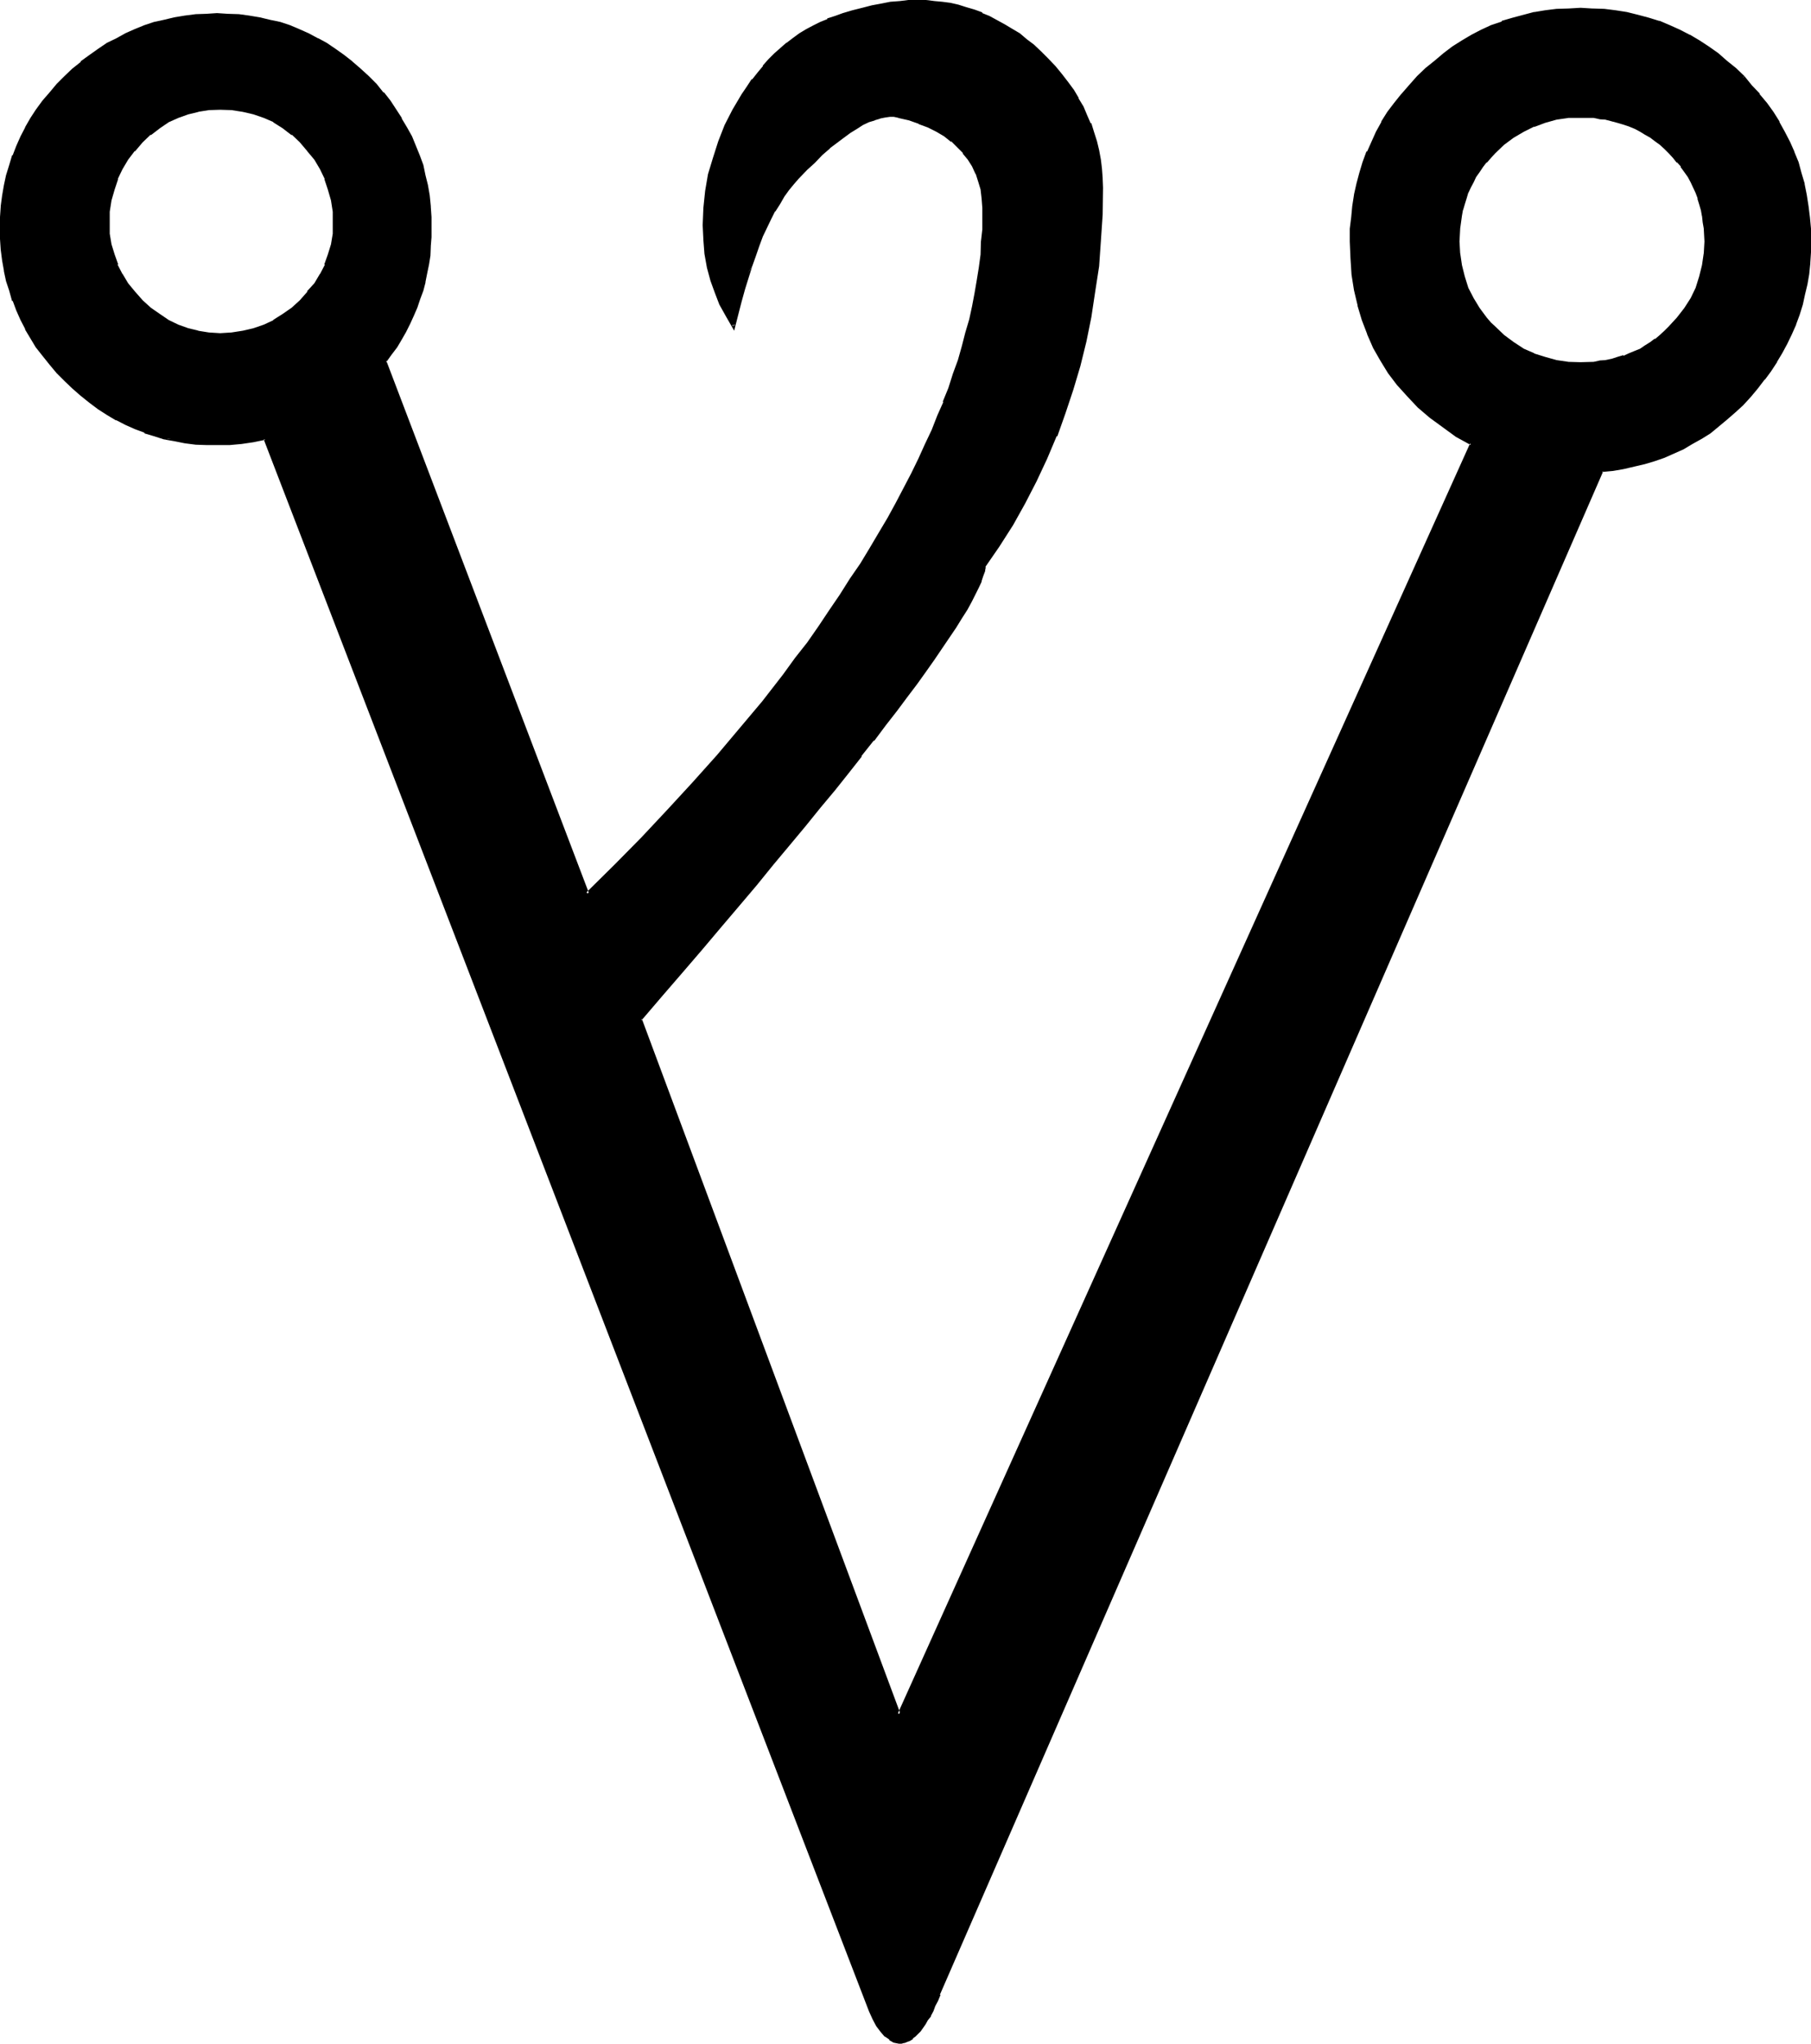 <?xml version="1.0" encoding="UTF-8" standalone="no"?>
<svg
   version="1.0"
   width="129.946mm"
   height="146.609mm"
   id="svg6"
   sodipodi:docname="Passing the River Schin.wmf"
   xmlns:inkscape="http://www.inkscape.org/namespaces/inkscape"
   xmlns:sodipodi="http://sodipodi.sourceforge.net/DTD/sodipodi-0.dtd"
   xmlns="http://www.w3.org/2000/svg"
   xmlns:svg="http://www.w3.org/2000/svg">
  <sodipodi:namedview
     id="namedview6"
     pagecolor="#ffffff"
     bordercolor="#000000"
     borderopacity="0.25"
     inkscape:showpageshadow="2"
     inkscape:pageopacity="0.0"
     inkscape:pagecheckerboard="0"
     inkscape:deskcolor="#d1d1d1"
     inkscape:document-units="mm" />
  <defs
     id="defs1">
    <pattern
       id="WMFhbasepattern"
       patternUnits="userSpaceOnUse"
       width="6"
       height="6"
       x="0"
       y="0" />
  </defs>
  <path
     style="fill:#000000;fill-opacity:1;fill-rule:evenodd;stroke:none"
     d="M 472.704,21.024 470.496,18.72 468,16.8 l -2.4,-2.112 -2.4,-1.728 -2.592,-1.632 -2.592,-1.44 -2.592,-1.536 -2.688,-1.056 -2.784,-1.152 -2.88,-0.96 -2.976,-0.864 -2.88,-0.576 -3.072,-0.48 -3.072,-0.384 -3.264,-0.288 h -3.168 -3.264 l -3.072,0.288 -3.072,0.384 -3.072,0.48 -3.072,0.576 -2.784,0.864 -2.88,0.96 -2.688,1.152 -2.784,1.056 -2.784,1.536 -2.592,1.44 -2.592,1.632 -2.4,1.728 -2.4,2.112 -2.304,1.92 -2.208,2.304 -2.304,2.208 -2.112,2.496 -1.728,2.4 -1.824,2.592 -1.728,2.592 -1.44,2.592 -1.344,2.688 -1.152,2.784 -1.056,2.784 -0.96,2.88 -0.672,2.88 -0.672,2.88 -0.48,3.072 -0.288,3.072 -0.384,3.264 v 3.264 4.512 l 0.48,4.32 0.672,4.224 0.768,4.224 1.152,3.84 1.44,3.936 1.632,3.552 1.92,3.552 2.112,3.36 2.496,3.264 2.688,3.072 2.88,2.88 3.264,2.784 3.456,2.592 3.648,2.4 3.936,2.4 -155.328,344.544 -69.984,-188.64 5.472,-6.624 5.568,-6.24 5.28,-6.144 5.184,-5.952 4.8,-6.048 4.896,-5.664 4.512,-5.472 4.416,-5.28 4.32,-5.184 4.032,-4.896 3.84,-4.8 3.744,-4.704 3.552,-4.512 3.264,-4.224 3.264,-4.032 2.976,-3.84 2.784,-3.744 2.592,-3.744 2.592,-3.36 2.304,-3.264 2.016,-3.072 2.016,-2.88 1.728,-2.592 1.632,-2.592 1.44,-2.304 1.152,-2.208 1.152,-1.92 0.768,-1.824 0.864,-1.728 0.48,-1.536 0.288,-1.248 0.192,-1.152 3.84,-5.664 3.552,-5.664 3.36,-5.76 3.072,-6.144 2.976,-6.048 2.592,-6.144 2.4,-6.24 2.112,-6.336 1.728,-6.432 1.632,-6.432 1.44,-6.816 1.152,-6.816 0.768,-6.816 0.672,-6.912 0.384,-7.104 0.096,-7.296 -0.096,-2.4 -0.192,-2.592 -0.288,-2.592 -0.576,-2.4 -0.48,-2.592 -0.768,-2.304 -0.768,-2.4 -0.96,-2.208 -1.152,-2.304 -1.152,-2.304 -1.44,-2.208 -1.44,-2.112 -1.632,-2.304 -1.824,-1.92 -1.728,-2.112 -2.112,-1.92 -1.92,-1.728 -2.016,-1.536 -1.92,-1.44 -1.92,-1.44 -1.92,-1.152 L 270.24,5.856 268.128,4.8 266.208,3.84 264.096,3.072 261.984,2.4 259.776,1.728 257.664,1.248 255.552,0.96 253.248,0.672 251.136,0.48 h -2.208 -2.4 l -2.496,0.192 -2.4,0.288 -2.592,0.288 -2.592,0.48 -2.592,0.672 -2.592,0.864 -2.688,0.768 -2.016,0.672 -2.016,0.768 -2.016,0.864 -1.92,0.96 -1.728,1.056 -1.824,1.056 -1.728,1.248 -1.824,1.344 -1.632,1.44 -1.632,1.44 -1.536,1.632 -1.536,1.632 -1.44,1.728 -1.536,1.92 -1.344,1.92 -1.248,2.016 -2.496,4.128 -2.208,4.224 -1.824,4.416 -1.44,4.32 -1.152,4.512 -0.768,4.512 -0.48,4.512 -0.192,4.704 0.192,3.936 0.288,3.648 0.672,3.744 0.768,3.552 1.152,3.264 1.44,3.168 1.632,3.264 1.824,2.88 0.768,-3.552 0.96,-3.36 0.864,-3.264 0.96,-3.168 0.96,-2.976 0.96,-2.88 0.96,-2.688 1.152,-2.592 1.152,-2.496 1.056,-2.4 1.152,-2.112 1.344,-2.112 1.056,-1.92 1.344,-1.728 1.248,-1.632 1.344,-1.44 2.208,-2.304 2.112,-2.112 2.112,-1.92 2.112,-1.824 1.92,-1.536 1.92,-1.536 1.824,-1.248 1.728,-1.152 1.632,-0.96 1.632,-0.768 1.632,-0.672 1.44,-0.48 1.44,-0.192 1.344,-0.288 1.056,0.192 1.344,0.096 2.88,0.864 2.784,0.768 2.4,1.152 2.4,1.152 2.016,1.248 2.016,1.344 1.632,1.536 1.632,1.632 1.344,1.824 1.056,1.92 0.96,1.92 0.864,2.304 0.672,2.208 0.288,2.496 0.192,2.4 v 2.688 3.456 l -0.384,3.168 -0.288,3.552 -0.288,3.456 -0.48,3.552 -0.672,3.552 -0.672,3.552 -0.768,3.552 -0.96,3.552 -1.056,3.744 -1.056,3.648 -1.344,3.744 -1.248,3.744 -1.44,3.84 -1.536,3.744 -1.728,3.84 -1.824,4.032 -1.728,3.936 -1.92,3.84 -2.112,4.032 -2.112,4.032 -2.304,4.032 -2.4,4.224 -2.4,4.032 -2.592,4.224 -2.592,4.224 -2.88,4.224 -2.976,4.32 -2.88,4.224 -3.072,4.32 -3.072,4.416 -3.36,4.32 -5.856,7.296 -5.952,7.392 -6.144,7.296 -6.624,7.488 -6.816,7.2 -7.104,7.584 -7.392,7.488 -7.584,7.584 -54.816,-144.48 1.44,-1.92 1.344,-2.112 1.248,-2.112 1.248,-2.112 1.152,-2.112 0.96,-2.112 0.96,-2.208 0.864,-2.304 0.672,-2.208 0.576,-2.304 0.48,-2.4 0.48,-2.304 0.384,-2.592 0.288,-2.4 v -2.4 l 0.192,-2.4 -0.192,-3.072 -0.192,-2.784 -0.288,-2.88 -0.48,-2.784 -0.48,-2.688 -0.768,-2.784 -0.864,-2.592 -0.96,-2.592 -1.248,-2.592 -1.152,-2.4 -1.44,-2.4 -1.44,-2.496 -1.824,-2.208 -1.824,-2.304 -1.728,-2.208 -2.112,-2.112 -2.304,-2.112 -2.016,-1.92 -2.304,-1.824 -2.4,-1.632 -2.304,-1.44 -2.4,-1.44 -2.4,-1.248 L 81.024,8.256 78.432,7.296 75.84,6.432 73.056,5.664 70.368,4.992 67.584,4.704 64.8,4.32 61.728,4.032 h -2.88 -2.88 l -2.88,0.288 -2.976,0.384 -2.688,0.288 -2.784,0.672 -2.784,0.768 -2.496,0.864 -2.592,0.96 -2.592,1.152 -2.496,1.248 -2.4,1.44 -2.4,1.44 -2.4,1.632 -2.304,1.824 -2.304,1.92 -2.016,2.112 -2.112,2.112 -1.92,2.208 -2.016,2.304 -1.536,2.208 -1.632,2.496 -1.44,2.4 -1.344,2.4 -1.152,2.592 -0.96,2.592 -0.96,2.592 -0.672,2.784 -0.576,2.688 -0.48,2.784 -0.384,2.88 -0.096,2.784 -0.192,3.072 0.192,2.88 0.096,2.88 0.384,2.784 0.48,2.88 0.576,2.784 0.672,2.688 0.96,2.592 0.96,2.592 1.152,2.592 1.344,2.4 1.44,2.496 1.632,2.4 1.536,2.4 2.016,2.304 1.92,2.208 2.112,2.112 2.016,2.112 2.304,1.92 2.304,2.016 2.4,1.536 2.4,1.632 2.4,1.44 2.496,1.344 2.592,1.152 2.592,0.96 2.496,0.768 2.784,0.864 2.784,0.576 2.688,0.48 2.976,0.384 2.88,0.096 2.88,0.192 3.264,-0.192 3.36,-0.288 3.264,-0.288 3.264,-0.672 163.2,423.84 0.768,2.496 0.96,2.016 1.152,1.824 0.96,1.44 1.152,1.344 1.152,0.768 1.056,0.672 1.344,0.288 h 0.768 l 0.672,-0.192 0.672,-0.096 0.768,-0.48 0.672,-0.48 0.672,-0.48 0.576,-0.672 0.864,-0.864 0.672,-0.768 0.576,-0.96 0.672,-1.152 0.672,-1.152 0.672,-1.248 0.576,-1.344 0.672,-1.44 0.672,-1.632 179.808,-413.184 2.976,-0.288 2.88,-0.48 2.688,-0.48 2.976,-0.864 2.688,-0.768 2.592,-0.864 2.592,-1.056 2.592,-1.344 2.4,-1.248 2.496,-1.44 2.208,-1.536 2.496,-1.728 2.208,-1.824 2.112,-2.112 2.112,-1.92 2.112,-2.208 1.92,-2.304 1.92,-2.208 1.632,-2.496 1.632,-2.4 1.44,-2.4 1.248,-2.4 1.344,-2.592 0.96,-2.592 0.96,-2.784 0.864,-2.592 0.768,-2.688 0.48,-2.784 0.48,-2.88 0.288,-2.976 0.192,-2.88 v -2.88 -3.264 l -0.192,-3.264 -0.288,-3.072 -0.672,-3.072 -0.576,-2.88 -0.672,-2.88 -0.96,-2.88 -1.152,-2.784 -1.152,-2.784 -1.248,-2.688 -1.44,-2.592 -1.632,-2.592 -1.824,-2.592 -1.92,-2.4 -2.112,-2.496 z M 81.696,81.6 79.2,83.712 l -2.208,1.92 -2.592,1.632 -2.784,1.152 -2.688,1.152 -3.072,0.576 -3.072,0.48 -3.072,0.192 L 56.64,90.624 53.664,90.144 50.976,89.568 48.192,88.416 45.6,87.264 43.008,85.632 40.8,83.712 38.304,81.6 l -2.016,-2.304 -2.016,-2.4 -1.44,-2.4 -1.248,-2.592 -0.96,-2.784 -0.864,-2.688 -0.288,-3.072 -0.192,-2.88 0.192,-3.264 0.288,-3.072 0.864,-2.88 0.96,-2.784 1.248,-2.784 1.44,-2.592 2.016,-2.4 2.016,-2.4 2.496,-2.112 2.208,-1.728 2.592,-1.632 2.592,-1.152 2.784,-0.96 2.688,-0.864 2.976,-0.48 h 3.072 3.072 l 3.072,0.48 3.072,0.864 2.688,0.96 2.784,1.152 2.592,1.632 2.208,1.728 2.496,2.112 2.016,2.4 1.824,2.4 1.632,2.592 1.248,2.784 0.96,2.784 0.864,2.88 0.288,3.072 0.192,3.264 -0.192,2.88 -0.288,3.072 -0.864,2.688 -0.96,2.784 -1.248,2.592 -1.632,2.4 -1.824,2.4 z m 371.136,7.296 -1.152,1.152 -1.248,1.056 -1.344,1.152 -1.44,0.96 -1.248,0.864 -1.44,0.768 -1.44,0.672 -1.536,0.672 -1.536,0.576 -1.632,0.48 -1.632,0.384 -1.632,0.48 -1.632,0.096 -1.728,0.384 h -3.552 -3.456 l -3.168,-0.48 -3.072,-0.864 -3.072,-1.056 -2.784,-1.344 -2.784,-1.632 -2.496,-2.112 -2.592,-2.208 -1.152,-1.152 -1.152,-1.248 -2.112,-2.784 -1.632,-2.592 -1.248,-2.88 -1.152,-3.072 -0.672,-3.072 -0.576,-3.264 v -3.36 -3.552 l 0.576,-3.456 0.192,-1.632 0.48,-1.536 0.48,-1.632 0.672,-1.44 0.672,-1.44 0.576,-1.632 0.864,-1.344 0.768,-1.44 1.152,-1.248 0.96,-1.344 1.152,-1.248 1.152,-1.344 2.592,-2.208 2.496,-2.016 2.784,-1.728 2.784,-1.344 3.072,-1.056 3.072,-0.672 3.168,-0.48 3.456,-0.192 3.552,0.192 1.728,0.192 1.632,0.288 1.632,0.288 1.632,0.384 1.632,0.48 1.536,0.576 1.536,0.672 1.44,0.672 1.44,0.768 1.248,0.96 1.44,1.056 1.344,0.96 1.248,1.056 1.152,1.152 1.152,1.344 1.152,1.248 1.152,1.344 0.96,1.248 0.768,1.44 0.768,1.344 0.672,1.632 0.672,1.44 0.672,1.44 0.48,1.632 0.288,1.536 0.48,1.632 0.192,1.632 0.288,1.824 v 3.552 3.36 l -0.48,3.264 -0.768,3.072 -1.152,3.072 -1.344,2.88 -1.536,2.592 -2.112,2.784 z"
     id="path1" />
  <path
     style="fill:#000000;fill-opacity:1;fill-rule:evenodd;stroke:none"
     d="m 81.312,81.408 -2.208,2.016 -2.496,1.728 -2.592,1.632 h 0.192 l -2.688,1.248 -2.784,0.96 -2.88,0.672 -3.072,0.48 -3.072,0.192 -3.072,-0.192 -2.976,-0.48 h 0.192 l -2.784,-0.672 -2.688,-0.96 -2.592,-1.248 -2.4,-1.632 -2.496,-1.728 -2.208,-2.016 -2.112,-2.4 -1.824,-2.208 -1.536,-2.592 v 0.096 l -1.344,-2.592 h 0.192 L 31.104,69.024 30.24,66.24 29.76,63.36 v -2.88 -3.264 0.192 l 0.48,-3.072 0.864,-2.976 0.96,-2.88 -0.192,0.192 1.344,-2.784 1.536,-2.592 1.824,-2.4 v 0.192 l 2.112,-2.496 2.208,-2.112 v 0.192 l 2.496,-1.92 2.4,-1.632 2.592,-1.152 2.688,-0.96 2.784,-0.672 h -0.192 l 2.976,-0.48 3.072,-0.096 3.072,0.096 3.072,0.48 2.88,0.672 2.784,0.96 2.688,1.152 h -0.192 l 2.592,1.632 2.496,1.92 V 36.48 l 2.208,2.112 2.112,2.496 -0.192,-0.192 2.016,2.4 1.536,2.592 1.344,2.784 -0.192,-0.192 0.96,2.88 0.864,2.976 0.48,3.072 v -0.192 3.264 2.88 l -0.48,2.88 -0.864,2.784 -0.96,2.688 h 0.192 l -1.344,2.592 v -0.096 l -1.536,2.592 -2.016,2.208 h 0.192 l -2.112,2.4 0.672,0.48 2.112,-2.208 1.728,-2.4 1.632,-2.592 1.344,-2.592 0.096,-0.192 0.96,-2.784 0.672,-2.688 0.48,-2.88 V 63.36 L 91.2,60.48 91.008,57.216 90.528,54.144 V 53.952 L 89.856,51.072 88.896,48.288 88.8,48.192 87.456,45.6 v -0.192 l -1.632,-2.592 -1.728,-2.4 -2.112,-2.4 L 79.584,36 V 35.904 L 77.088,34.08 74.496,32.448 71.808,31.2 68.928,30.24 65.952,29.376 62.88,29.088 h -0.096 l -3.072,-0.192 -3.072,0.192 -2.976,0.288 H 53.568 L 50.784,30.24 48,31.2 45.408,32.448 h -0.096 l -2.4,1.632 -2.496,1.824 V 36 l -2.4,2.016 -2.112,2.4 -1.92,2.4 -1.44,2.592 V 45.6 l -1.344,2.592 -0.096,0.096 -0.96,2.784 -0.672,2.88 v 0.192 l -0.48,3.072 -0.192,3.264 0.192,2.88 v 0.192 l 0.48,2.88 0.672,2.688 0.96,2.784 0.096,0.192 1.344,2.592 1.44,2.592 1.92,2.4 2.112,2.208 2.4,2.112 v 0.192 l 2.496,1.824 2.4,1.536 h 0.096 l 2.592,1.344 2.784,0.96 2.784,0.768 h 0.096 l 2.976,0.384 3.072,0.096 3.072,-0.096 h 0.096 l 3.072,-0.384 2.976,-0.768 2.88,-0.96 2.688,-1.344 2.592,-1.536 2.496,-1.824 V 84 l 2.4,-2.112 z"
     id="path2" />
  <path
     style="fill:#000000;fill-opacity:1;fill-rule:evenodd;stroke:none"
     d="m 452.544,88.512 -1.152,1.152 -1.248,1.152 -1.344,1.152 v -0.192 l -1.248,0.96 -1.536,0.96 -1.248,0.864 -1.44,0.576 -1.632,0.672 -1.44,0.672 v -0.192 l -1.632,0.48 -1.44,0.48 -1.824,0.384 h 0.192 l -1.632,0.096 -1.728,0.384 -3.552,0.096 -3.456,-0.096 h 0.192 l -3.264,-0.48 -3.072,-0.864 -3.072,-0.96 h 0.192 l -2.88,-1.248 -2.784,-1.824 -2.592,-1.92 -2.4,-2.304 -1.152,-1.056 -1.152,-1.344 -1.92,-2.592 -1.632,-2.688 -1.44,-2.784 -0.96,-3.072 L 396.48,71.904 396,68.64 v 0.192 l -0.192,-3.36 0.192,-3.552 0.48,-3.456 0.288,-1.632 v 0.192 l 0.48,-1.632 0.48,-1.536 0.48,-1.632 v 0.096 l 0.672,-1.44 0.768,-1.44 0.672,-1.44 0.96,-1.344 0.96,-1.44 0.96,-1.248 v 0.192 l 1.152,-1.344 1.152,-1.248 2.4,-2.304 2.592,-1.92 2.784,-1.632 2.88,-1.44 -0.192,0.192 3.072,-1.152 3.072,-0.864 3.264,-0.48 h -0.192 3.456 3.552 l 1.728,0.384 1.632,0.096 h -0.192 l 1.824,0.48 1.44,0.384 1.632,0.48 1.44,0.48 1.632,0.672 1.44,0.768 1.248,0.768 1.536,0.864 1.248,0.96 1.344,0.96 1.248,1.152 1.152,1.152 1.152,1.248 1.056,1.344 v -0.192 l 1.152,1.248 h -0.192 l 1.056,1.44 0.96,1.344 0.768,1.44 0.672,1.44 0.672,1.44 0.576,1.536 h -0.096 l 0.48,1.536 0.48,1.632 0.288,1.632 v -0.192 l 0.192,1.824 0.288,1.632 0.192,3.552 -0.192,3.36 V 68.64 l -0.48,3.264 -0.768,3.072 -0.96,3.072 -1.344,2.784 -1.728,2.688 -2.016,2.592 -2.208,2.4 0.672,0.672 2.208,-2.592 2.112,-2.592 1.632,-2.688 1.44,-2.976 1.152,-3.072 0.576,-3.072 v -0.096 l 0.576,-3.264 0.096,-3.36 -0.096,-3.552 -0.192,-1.824 -0.384,-1.632 v -0.096 l -0.288,-1.632 -0.288,-1.632 -0.48,-1.632 h -0.192 l -0.48,-1.44 -0.672,-1.632 -0.768,-1.44 -0.864,-1.248 V 47.52 l -0.768,-1.44 -0.96,-1.344 h -0.192 l -0.96,-1.248 -1.152,-1.344 -1.056,-1.248 -1.344,-1.152 -1.248,-1.152 -1.344,-0.96 v -0.096 l -1.248,-1.056 -1.44,-0.768 -1.536,-0.768 -1.44,-0.672 -1.44,-0.672 -1.632,-0.672 -1.632,-0.48 -1.536,-0.48 -1.632,-0.288 -1.824,-0.192 -1.632,-0.288 h -0.096 l -3.552,-0.192 -3.456,0.192 -3.168,0.48 -3.264,0.768 -2.88,0.96 -0.192,0.192 -2.88,1.344 -2.784,1.536 -2.592,2.112 -2.592,2.304 -1.152,1.248 -1.056,1.344 h -0.192 l -0.96,1.248 -0.96,1.344 -0.864,1.44 v 0.192 l -0.768,1.248 -0.768,1.44 -0.672,1.632 -0.672,1.44 -0.48,1.632 -0.288,1.632 -0.384,1.728 -0.48,3.456 -0.096,3.552 0.096,3.36 0.48,3.264 v 0.096 l 0.672,3.072 1.152,3.072 1.44,2.976 1.632,2.688 1.92,2.592 h 0.192 l 1.056,1.344 1.152,1.248 2.592,2.304 2.592,2.112 2.784,1.536 2.88,1.536 h 0.192 l 2.88,1.056 3.264,0.672 3.168,0.48 3.456,0.192 3.552,-0.192 h 0.096 l 1.632,-0.192 1.824,-0.288 1.632,-0.288 1.536,-0.384 1.632,-0.48 v -0.096 l 1.632,-0.48 1.44,-0.672 1.44,-0.864 1.536,-0.768 1.44,-0.768 1.248,-0.96 1.344,-1.152 1.248,-1.152 1.344,-1.152 z"
     id="path3" />
  <path
     style="fill:#000000;fill-opacity:1;fill-rule:evenodd;stroke:none"
     d="m 473.088,20.64 -2.304,-2.208 -2.4,-1.92 -2.4,-2.112 -2.592,-1.824 -2.496,-1.632 -2.592,-1.536 h -0.096 l -2.592,-1.344 -2.784,-1.248 -2.688,-1.152 h -0.192 L 447.168,4.8 444.288,4.032 441.216,3.264 438.144,2.784 435.072,2.4 432,2.304 h -0.192 l -3.168,-0.192 -3.264,0.192 -3.264,0.096 -3.072,0.384 -2.88,0.48 h -0.192 l -2.88,0.768 -2.88,0.768 -2.976,0.864 v 0.192 l -2.88,0.96 -2.688,1.248 -2.592,1.344 -2.592,1.536 -2.592,1.632 -2.4,1.824 -2.496,2.112 -2.4,1.92 -2.304,2.208 -2.208,2.496 -1.92,2.208 -0.192,0.192 -1.92,2.4 -1.824,2.4 -1.632,2.592 v 0.192 l -1.44,2.592 -1.248,2.784 -1.152,2.592 h -0.192 l -1.056,2.88 -0.864,2.88 -0.768,2.88 -0.672,2.976 V 52.8 l -0.48,3.072 -0.288,3.072 -0.384,3.072 v 0.192 3.264 l 0.192,4.512 0.288,4.512 0.672,4.224 0.96,4.032 v 0.192 l 1.152,3.84 1.44,3.744 v 0.096 l 1.632,3.744 1.92,3.36 2.112,3.456 2.4,3.168 2.784,3.072 2.88,3.072 3.264,2.784 3.552,2.592 3.552,2.592 4.032,2.208 -0.192,-0.48 -155.232,344.448 0.768,0.096 -70.176,-188.544 -0.096,0.48 5.664,-6.624 5.472,-6.336 5.28,-6.144 5.184,-6.144 4.896,-5.76 4.8,-5.664 4.512,-5.568 4.416,-5.28 4.32,-5.184 4.032,-4.992 3.936,-4.704 3.744,-4.704 3.552,-4.512 h -0.192 l 3.36,-4.224 h 0.192 l 3.072,-4.128 3.072,-3.936 2.784,-3.744 2.688,-3.552 2.4,-3.36 2.304,-3.264 4.032,-5.952 1.824,-2.688 1.536,-2.496 1.536,-2.4 1.248,-2.304 0.96,-1.92 0.864,-1.728 0.768,-1.632 v -0.192 l 0.48,-1.44 0.48,-1.248 v -0.192 l 0.192,-0.96 -0.192,0.096 3.84,-5.568 3.744,-5.856 3.264,-5.856 3.072,-5.952 2.88,-6.144 2.592,-6.144 h 0.192 l 2.208,-6.24 2.112,-6.336 1.92,-6.432 1.632,-6.624 1.344,-6.624 1.056,-7.008 1.056,-6.816 0.48,-6.912 0.48,-7.104 0.096,-7.296 -0.096,-2.4 v -0.192 l -0.192,-2.592 -0.288,-2.4 -0.48,-2.592 -0.576,-2.4 -0.768,-2.4 -0.768,-2.496 h -0.192 l -0.96,-2.208 -0.96,-2.304 -1.344,-2.208 v -0.192 l -1.248,-2.112 -1.632,-2.208 -1.632,-2.112 -1.728,-2.112 -2.016,-2.112 -1.92,-1.92 -1.92,-1.824 -1.92,-1.44 -1.92,-1.632 -2.112,-1.248 -1.92,-1.152 L 270.432,5.472 268.32,4.32 266.4,3.552 V 3.36 L 264.288,2.592 261.984,1.92 259.872,1.248 257.76,0.768 255.552,0.48 253.44,0.288 251.136,0 h -2.208 -2.4 -0.192 l -2.304,0.288 -2.592,0.192 -2.4,0.48 -2.592,0.48 -2.592,0.672 -2.688,0.672 -2.592,0.768 -2.112,0.768 -2.112,0.672 v 0.192 l -1.92,0.768 -1.92,0.96 -1.824,0.96 -1.92,1.152 -1.824,1.344 -1.632,1.248 h -0.096 l -1.632,1.44 -1.632,1.44 -1.632,1.632 -1.44,1.632 v 0.192 l -1.44,1.728 -1.44,1.824 h -0.192 l -1.248,1.92 -1.44,2.112 -2.496,4.224 -2.112,4.128 -1.728,4.416 -1.44,4.512 -1.344,4.416 -0.768,4.512 -0.48,4.608 -0.192,4.704 0.192,3.936 v 0.096 l 0.288,3.744 0.672,3.744 0.96,3.552 1.152,3.168 1.248,3.264 1.824,3.264 2.208,3.84 1.152,-4.512 0.864,-3.36 0.96,-3.456 0.96,-3.072 0.96,-3.072 -1.824,2.784 -1.056,3.264 -0.864,3.168 -0.768,3.456 -0.864,3.552 0.672,-0.192 -1.824,-2.88 v 0.096 l -1.536,-3.168 -1.536,-3.264 h 0.192 l -1.152,-3.264 -0.96,-3.552 v 0.192 L 192,68.64 191.52,64.992 v -3.936 l 0.192,-4.704 v 0.192 l 0.48,-4.704 0.768,-4.512 1.152,-4.32 1.44,-4.416 1.824,-4.32 2.112,-4.224 v 0.192 l 2.4,-4.224 1.248,-2.112 1.536,-1.92 h -0.192 l 1.44,-1.824 1.632,-1.728 1.44,-1.632 1.44,-1.632 1.824,-1.44 1.632,-1.44 v 0.192 l 1.536,-1.536 1.824,-1.056 1.92,-1.152 h -0.192 l 2.016,-1.152 1.728,-0.768 1.92,-0.96 v 0.096 l 2.112,-0.768 1.92,-0.672 2.784,-0.96 2.592,-0.672 2.592,-0.576 2.592,-0.576 2.4,-0.48 2.4,-0.096 2.496,-0.192 2.4,-0.192 2.208,0.192 h -0.096 l 2.208,0.192 2.112,0.096 2.304,0.48 h -0.192 l 2.304,0.576 2.016,0.48 2.112,0.768 2.112,0.768 V 4.224 l 1.92,0.96 2.112,0.96 2.112,1.152 h -0.096 l 1.92,1.248 2.112,1.344 1.92,1.44 1.92,1.632 -0.192,-0.192 2.016,1.632 2.016,2.112 1.824,1.92 1.728,2.112 1.632,2.112 1.44,2.208 1.344,2.112 1.248,2.304 1.152,2.208 0.96,2.304 h -0.096 l 0.96,2.208 0.576,2.496 0.672,2.4 0.48,2.4 0.384,2.592 0.096,2.592 v 2.4 l -0.096,7.296 -0.384,7.104 v -0.192 l -0.672,7.008 -0.768,6.912 -1.152,6.816 -1.248,6.624 -1.632,6.432 -1.92,6.432 -2.112,6.528 -2.4,6.144 h 0.096 l -2.592,6.144 -2.88,5.952 -3.264,5.952 -3.168,5.856 -3.552,5.856 -3.936,5.568 -0.288,1.344 v -0.192 l -0.288,1.44 -0.48,1.536 v -0.192 l -0.672,1.728 -0.96,1.824 -0.96,1.92 -1.344,2.304 v -0.192 l -1.248,2.4 -1.632,2.4 -1.824,2.784 -4.032,5.952 -2.4,3.264 -2.4,3.36 -2.592,3.552 -2.976,3.744 -2.88,3.936 -3.264,4.128 h 0.192 l -3.36,4.224 h -0.192 l -3.36,4.512 -3.744,4.512 -3.84,4.896 -4.032,4.992 -4.416,5.184 -4.32,5.28 -4.512,5.568 v -0.192 l -4.896,5.664 -4.8,5.952 -5.184,5.952 -5.376,6.144 -5.28,6.336 -6.048,6.912 70.656,189.6 155.904,-345.696 -4.32,-2.592 -3.552,-2.4 -3.552,-2.688 0.096,0.096 -3.168,-2.688 -2.88,-2.976 -2.784,-3.072 -2.304,-3.168 -2.208,-3.456 v 0.192 l -1.824,-3.552 -1.728,-3.744 0.096,0.192 -1.44,-3.84 -1.056,-3.936 -0.864,-4.032 -0.768,-4.224 -0.384,-4.32 -0.096,-4.512 0.096,-3.264 0.192,-3.072 0.288,-3.072 0.48,-3.072 0.672,-2.88 0.864,-2.88 0.96,-2.976 0.96,-2.688 1.152,-2.784 1.44,-2.784 1.44,-2.592 1.632,-2.496 1.728,-2.496 1.92,-2.4 h -0.096 l 2.112,-2.4 2.016,-2.304 2.496,-2.208 2.208,-2.112 2.496,-2.016 v 0.192 l 2.4,-1.728 2.592,-1.824 2.592,-1.44 h -0.192 l 2.784,-1.248 2.688,-1.344 2.784,-1.152 -0.192,0.192 2.88,-0.96 2.976,-0.864 3.072,-0.576 h -0.192 l 3.072,-0.48 3.072,-0.48 3.264,-0.192 h -0.192 3.264 3.168 l 3.072,0.192 3.264,0.48 2.88,0.48 2.976,0.576 2.88,0.864 2.88,0.96 h -0.192 l 2.976,0.96 2.688,1.344 2.592,1.248 2.592,1.44 2.496,1.824 2.496,1.728 v -0.192 l 2.496,2.016 h -0.192 l 2.4,2.112 2.304,2.208 z"
     id="path4" />
  <path
     style="fill:#000000;fill-opacity:1;fill-rule:evenodd;stroke:none"
     d="m 204,72.192 0.96,-2.688 0.96,-2.784 0.96,-2.592 1.152,-2.4 1.152,-2.4 1.056,-2.112 v 0.192 l 1.344,-2.112 1.152,-2.016 1.248,-1.728 1.344,-1.632 1.248,-1.44 2.304,-2.4 2.112,-1.92 2.016,-2.112 2.112,-1.824 h -0.096 l 1.92,-1.44 1.92,-1.44 1.824,-1.344 1.728,-1.056 1.632,-1.056 1.632,-0.768 1.632,-0.48 h -0.192 l 1.632,-0.48 h -0.192 l 1.44,-0.288 1.344,-0.192 h 1.056 l 1.344,0.288 h -0.192 l 2.976,0.672 2.688,0.96 h -0.192 l 2.592,0.96 2.304,1.152 2.112,1.248 1.92,1.536 v -0.192 l 1.632,1.632 1.632,1.632 h -0.192 l 1.44,1.728 1.152,1.824 0.96,2.112 V 47.04 l 0.672,2.112 0.672,2.208 0.288,2.496 0.192,2.496 v -0.096 2.688 3.456 -0.192 l -0.384,3.36 -0.096,3.456 -0.48,3.552 -0.576,3.552 -0.576,3.36 -0.672,3.552 -0.768,3.552 -1.056,3.552 -0.96,3.744 -1.056,3.744 -1.344,3.648 -1.248,3.936 -1.536,3.744 h 0.192 l -1.632,3.648 -1.536,3.936 -1.824,3.84 -1.824,4.032 -1.92,3.936 -2.112,4.032 -2.112,4.032 -2.208,4.032 -2.4,4.032 -2.496,4.224 -2.496,4.128 -2.784,4.032 -2.784,4.416 -2.88,4.224 -2.88,4.32 -3.072,4.416 -3.264,4.128 -3.264,4.512 -5.664,7.296 -6.144,7.296 -6.144,7.296 -6.624,7.392 -6.72,7.296 -7.104,7.584 -7.296,7.392 -7.776,7.68 0.864,0.096 -55.008,-144.48 v 0.48 l 1.44,-2.016 1.536,-2.016 1.248,-2.112 1.152,-2.016 1.152,-2.304 0.96,-2.112 0.96,-2.208 0.768,-2.304 0.864,-2.304 0.576,-2.208 v -0.192 l 0.48,-2.4 0.48,-2.304 0.384,-2.4 0.096,-2.4 V 66.72 l 0.192,-2.4 v -2.4 -3.072 l -0.192,-2.784 v -0.192 l -0.288,-2.88 -0.48,-2.784 -0.672,-2.688 -0.576,-2.784 -0.96,-2.592 -1.056,-2.592 -1.056,-2.592 -1.344,-2.4 -1.44,-2.4 v -0.192 l -1.44,-2.208 -1.632,-2.496 -1.728,-2.208 h -0.192 L 102.144,22.752 100.032,20.64 97.824,18.624 95.712,16.8 95.52,16.608 93.312,14.88 91.008,13.248 88.608,11.616 86.304,10.368 H 86.208 L 83.712,9.024 81.12,7.872 78.624,6.816 76.032,5.952 73.248,5.376 70.464,4.704 67.584,4.224 64.8,3.84 61.728,3.744 l -2.88,-0.192 -2.88,0.192 -2.88,0.096 -2.976,0.384 -2.88,0.48 -2.784,0.672 -2.688,0.576 -2.592,0.864 -2.592,1.056 -2.592,1.152 -2.4,1.344 -2.592,1.248 -2.4,1.632 -2.304,1.632 -2.4,1.728 V 16.8 l -2.304,1.824 -2.112,2.016 -2.112,2.112 -1.92,2.304 -1.92,2.208 -1.824,2.496 -1.44,2.208 -1.44,2.496 v 0.096 l -1.248,2.4 -1.152,2.592 -0.96,2.496 -0.192,0.096 -0.768,2.592 -0.864,2.784 -0.576,2.688 -0.48,2.784 -0.384,2.88 v 0.192 L 0,58.848 v 3.072 2.88 l 0.192,2.88 0.384,2.976 0.48,2.688 v 0.192 l 0.576,2.688 0.864,2.592 0.768,2.784 h 0.192 l 0.96,2.592 1.152,2.592 1.248,2.4 v 0.192 l 1.44,2.4 1.44,2.4 1.824,2.304 1.92,2.4 1.92,2.304 2.112,2.112 2.112,2.016 2.304,2.016 2.4,1.92 2.304,1.728 2.4,1.536 2.4,1.44 h 0.192 l 2.4,1.248 2.592,1.152 2.592,0.96 v 0.192 l 2.592,0.768 2.688,0.864 2.976,-0.384 h 0.096 l -2.688,-0.672 -2.784,-0.576 -2.592,-0.864 -2.592,-1.056 -2.592,-1.056 -2.4,-1.248 -2.4,-1.44 -2.4,-1.632 -2.304,-1.824 v 0.192 l -2.4,-1.92 h 0.096 l -2.208,-1.92 -2.112,-2.112 -2.112,-2.112 -1.92,-2.304 V 98.4 L 12.192,96 h 0.096 l -1.728,-2.304 -1.632,-2.4 -1.44,-2.4 -1.344,-2.4 -0.96,-2.592 -1.056,-2.592 v 0.096 L 3.264,78.72 2.592,75.936 2.016,73.248 1.536,70.464 1.056,67.68 0.864,64.8 v -2.88 -3.072 l 0.192,-2.784 0.48,-2.88 0.48,-2.784 0.576,-2.688 0.672,-2.592 0.864,-2.784 v 0.192 l 1.056,-2.592 0.96,-2.592 1.344,-2.4 1.44,-2.496 1.632,-2.208 1.728,-2.304 h -0.096 l 1.92,-2.4 v 0.192 l 1.92,-2.304 2.112,-2.112 2.112,-2.112 2.208,-1.92 -0.096,0.192 2.4,-1.824 2.304,-1.728 2.4,-1.44 2.4,-1.536 2.4,-1.056 2.592,-1.344 v 0.192 l 2.592,-0.96 2.592,-0.96 2.784,-0.672 2.688,-0.672 h -0.096 l 2.88,-0.48 2.784,-0.288 2.88,-0.192 h 2.88 2.88 L 64.8,4.704 h -0.096 l 2.88,0.288 2.784,0.48 2.592,0.672 2.688,0.672 2.592,0.96 2.592,0.96 V 8.544 l 2.4,1.344 2.592,1.056 2.304,1.536 2.4,1.44 2.304,1.728 2.208,1.824 V 17.28 l 2.304,1.92 2.112,2.112 2.112,2.112 1.728,2.304 v -0.192 l 1.824,2.4 1.536,2.304 1.632,2.208 1.44,2.496 1.152,2.4 1.152,2.592 v -0.192 l 0.96,2.592 0.864,2.784 0.768,2.592 0.672,2.688 0.288,2.784 0.48,2.88 0.192,2.784 v 3.072 2.4 l -0.192,2.4 -0.288,2.4 -0.384,2.496 -0.288,2.4 -0.48,2.208 -0.672,2.304 -0.768,2.304 -0.864,2.208 -0.768,2.112 -1.152,2.304 -0.96,2.112 -1.248,2.016 -1.344,2.112 -1.44,2.016 -1.44,2.208 55.104,145.152 8.064,-7.968 7.392,-7.392 7.2,-7.584 6.72,-7.488 6.624,-7.296 6.144,-7.392 5.952,-7.296 5.856,-7.2 3.36,-4.608 3.264,-4.128 3.072,-4.416 2.88,-4.32 2.976,-4.224 2.688,-4.32 2.592,-4.128 2.592,-4.128 2.4,-4.224 2.496,-4.032 v -0.192 l 2.208,-4.032 2.304,-4.032 1.92,-3.84 1.92,-4.128 1.92,-3.84 1.824,-4.032 1.632,-3.744 1.44,-3.84 h 0.192 l 1.248,-3.936 1.44,-3.648 1.152,-3.936 1.152,-3.552 1.152,-3.648 0.768,-3.552 0.768,-3.744 0.864,-3.552 0.672,-3.552 0.48,-3.456 0.288,-3.552 0.288,-3.36 0.192,-3.36 0.192,-3.456 v -2.688 l -0.192,-2.4 -0.48,-2.592 -0.672,-2.304 -0.576,-2.112 v -0.192 l -1.152,-1.92 V 44.64 l -1.152,-1.824 -1.344,-1.728 v -0.192 l -1.536,-1.632 -1.824,-1.44 v -0.192 l -1.92,-1.44 -2.112,-1.248 -2.4,-1.056 -2.4,-1.056 h -0.192 l -2.592,-0.96 -2.88,-0.864 h -0.192 l -1.152,-0.096 h -0.192 -1.056 l -1.44,0.096 -1.536,0.384 -1.44,0.288 -1.632,0.672 v 0.096 l -1.536,0.672 h -0.192 l -1.632,1.152 -1.728,0.96 -1.824,1.248 -1.92,1.536 v 0.096 l -1.92,1.632 -2.112,1.824 -1.92,1.92 -2.304,2.112 -2.112,2.208 -1.44,1.44 v 0.192 l -1.344,1.632 -1.248,1.728 -1.248,2.016 -1.152,1.92 v 0.096 l -1.152,2.112 -1.152,2.496 -1.152,2.4 -1.056,2.592 -0.96,2.688 -1.152,2.976 -0.864,2.88 z"
     id="path5" />
  <path
     style="fill:#000000;fill-opacity:1;fill-rule:evenodd;stroke:none"
     d="m 44.448,119.136 2.784,0.48 2.88,0.576 2.976,0.384 2.88,0.096 h 2.88 3.264 0.192 l 3.168,-0.288 3.264,-0.48 3.264,-0.672 -0.48,-0.096 164.16,426.24 0.96,2.112 0.96,1.824 1.152,1.536 1.152,1.344 H 240 l 1.152,0.768 v 0.192 l 1.152,0.672 1.44,0.288 h 0.768 l 0.672,-0.192 h 0.192 l 0.672,-0.288 0.768,-0.288 0.768,-0.48 v -0.192 l 0.672,-0.48 1.44,-1.44 0.672,-0.96 0.672,-0.96 0.576,-1.056 0.864,-1.056 v -0.192 l 0.672,-1.248 0.48,-1.344 0.768,-1.44 0.672,-1.632 h -0.192 l 179.904,-413.088 -0.384,0.192 3.072,-0.288 2.784,-0.48 2.88,-0.672 2.88,-0.672 2.592,-0.768 2.784,-0.96 2.592,-1.152 2.592,-1.152 2.4,-1.44 2.592,-1.44 2.304,-1.44 2.208,-1.824 2.304,-1.92 2.208,-1.92 2.112,-1.92 2.112,-2.304 1.92,-2.304 1.824,-2.4 h 0.096 l 1.632,-2.208 1.632,-2.496 v -0.096 l 1.44,-2.4 1.344,-2.496 1.248,-2.592 1.152,-2.592 v -0.096 l 0.96,-2.592 0.864,-2.784 0.576,-2.688 0.672,-2.784 0.48,-2.784 0.288,-2.88 v -0.192 l 0.192,-2.88 v -2.88 -3.264 -0.192 l -0.288,-3.072 -0.384,-3.072 -0.48,-3.072 -0.576,-2.88 v -0.192 l -0.864,-2.88 -0.768,-2.88 -1.152,-2.784 v -0.096 l -1.152,-2.592 -1.44,-2.784 -1.44,-2.592 v -0.192 l -1.632,-2.592 -1.728,-2.4 -2.016,-2.4 v -0.192 l -2.112,-2.208 -2.016,-2.496 -0.672,0.672 2.112,2.304 2.112,2.4 1.92,2.4 1.632,2.496 1.728,2.496 1.44,2.592 1.344,2.784 1.152,2.784 v -0.192 l 0.96,2.88 0.96,2.976 0.768,2.88 V 49.92 l 0.672,3.072 0.48,3.072 0.288,3.072 0.192,3.072 0.192,3.264 -0.192,2.88 -0.192,2.88 -0.288,2.976 -0.48,2.688 -0.48,2.784 -0.672,2.688 -0.768,2.592 -0.96,2.784 -1.152,2.4 -1.152,2.592 -1.44,2.592 -1.344,2.4 -1.536,2.496 -1.824,2.208 h 0.192 l -1.92,2.4 v -0.096 l -2.016,2.208 -2.112,2.304 -2.016,2.112 -2.112,1.92 -2.304,1.824 -2.208,1.536 -2.304,1.632 -2.592,1.44 h 0.192 l -2.4,1.344 -2.592,1.152 -2.592,1.056 -2.592,0.96 -2.784,0.864 -2.784,0.672 -2.688,0.576 -2.88,0.384 -3.264,0.48 -179.904,413.376 -0.576,1.632 -0.672,1.44 -0.672,1.248 -0.672,1.344 -0.576,1.056 -0.672,1.056 -0.672,0.96 -0.672,0.96 v -0.192 l -1.44,1.44 h 0.192 l -0.672,0.672 V 552 l -0.768,0.48 h 0.192 l -0.864,0.384 h 0.192 l -0.864,0.288 h -0.576 l -0.672,0.192 h 0.192 l -1.344,-0.384 h 0.192 l -1.152,-0.576 -1.152,-0.864 -1.152,-1.152 -0.96,-1.536 -0.96,-1.824 v 0.192 l -0.96,-2.112 -164.352,-426.624 -3.552,0.672 -3.168,0.48 -3.264,0.288 h -3.264 -2.88 l -2.88,-0.288 -2.784,-0.384 -2.88,-0.48 z"
     id="path6" />
</svg>
